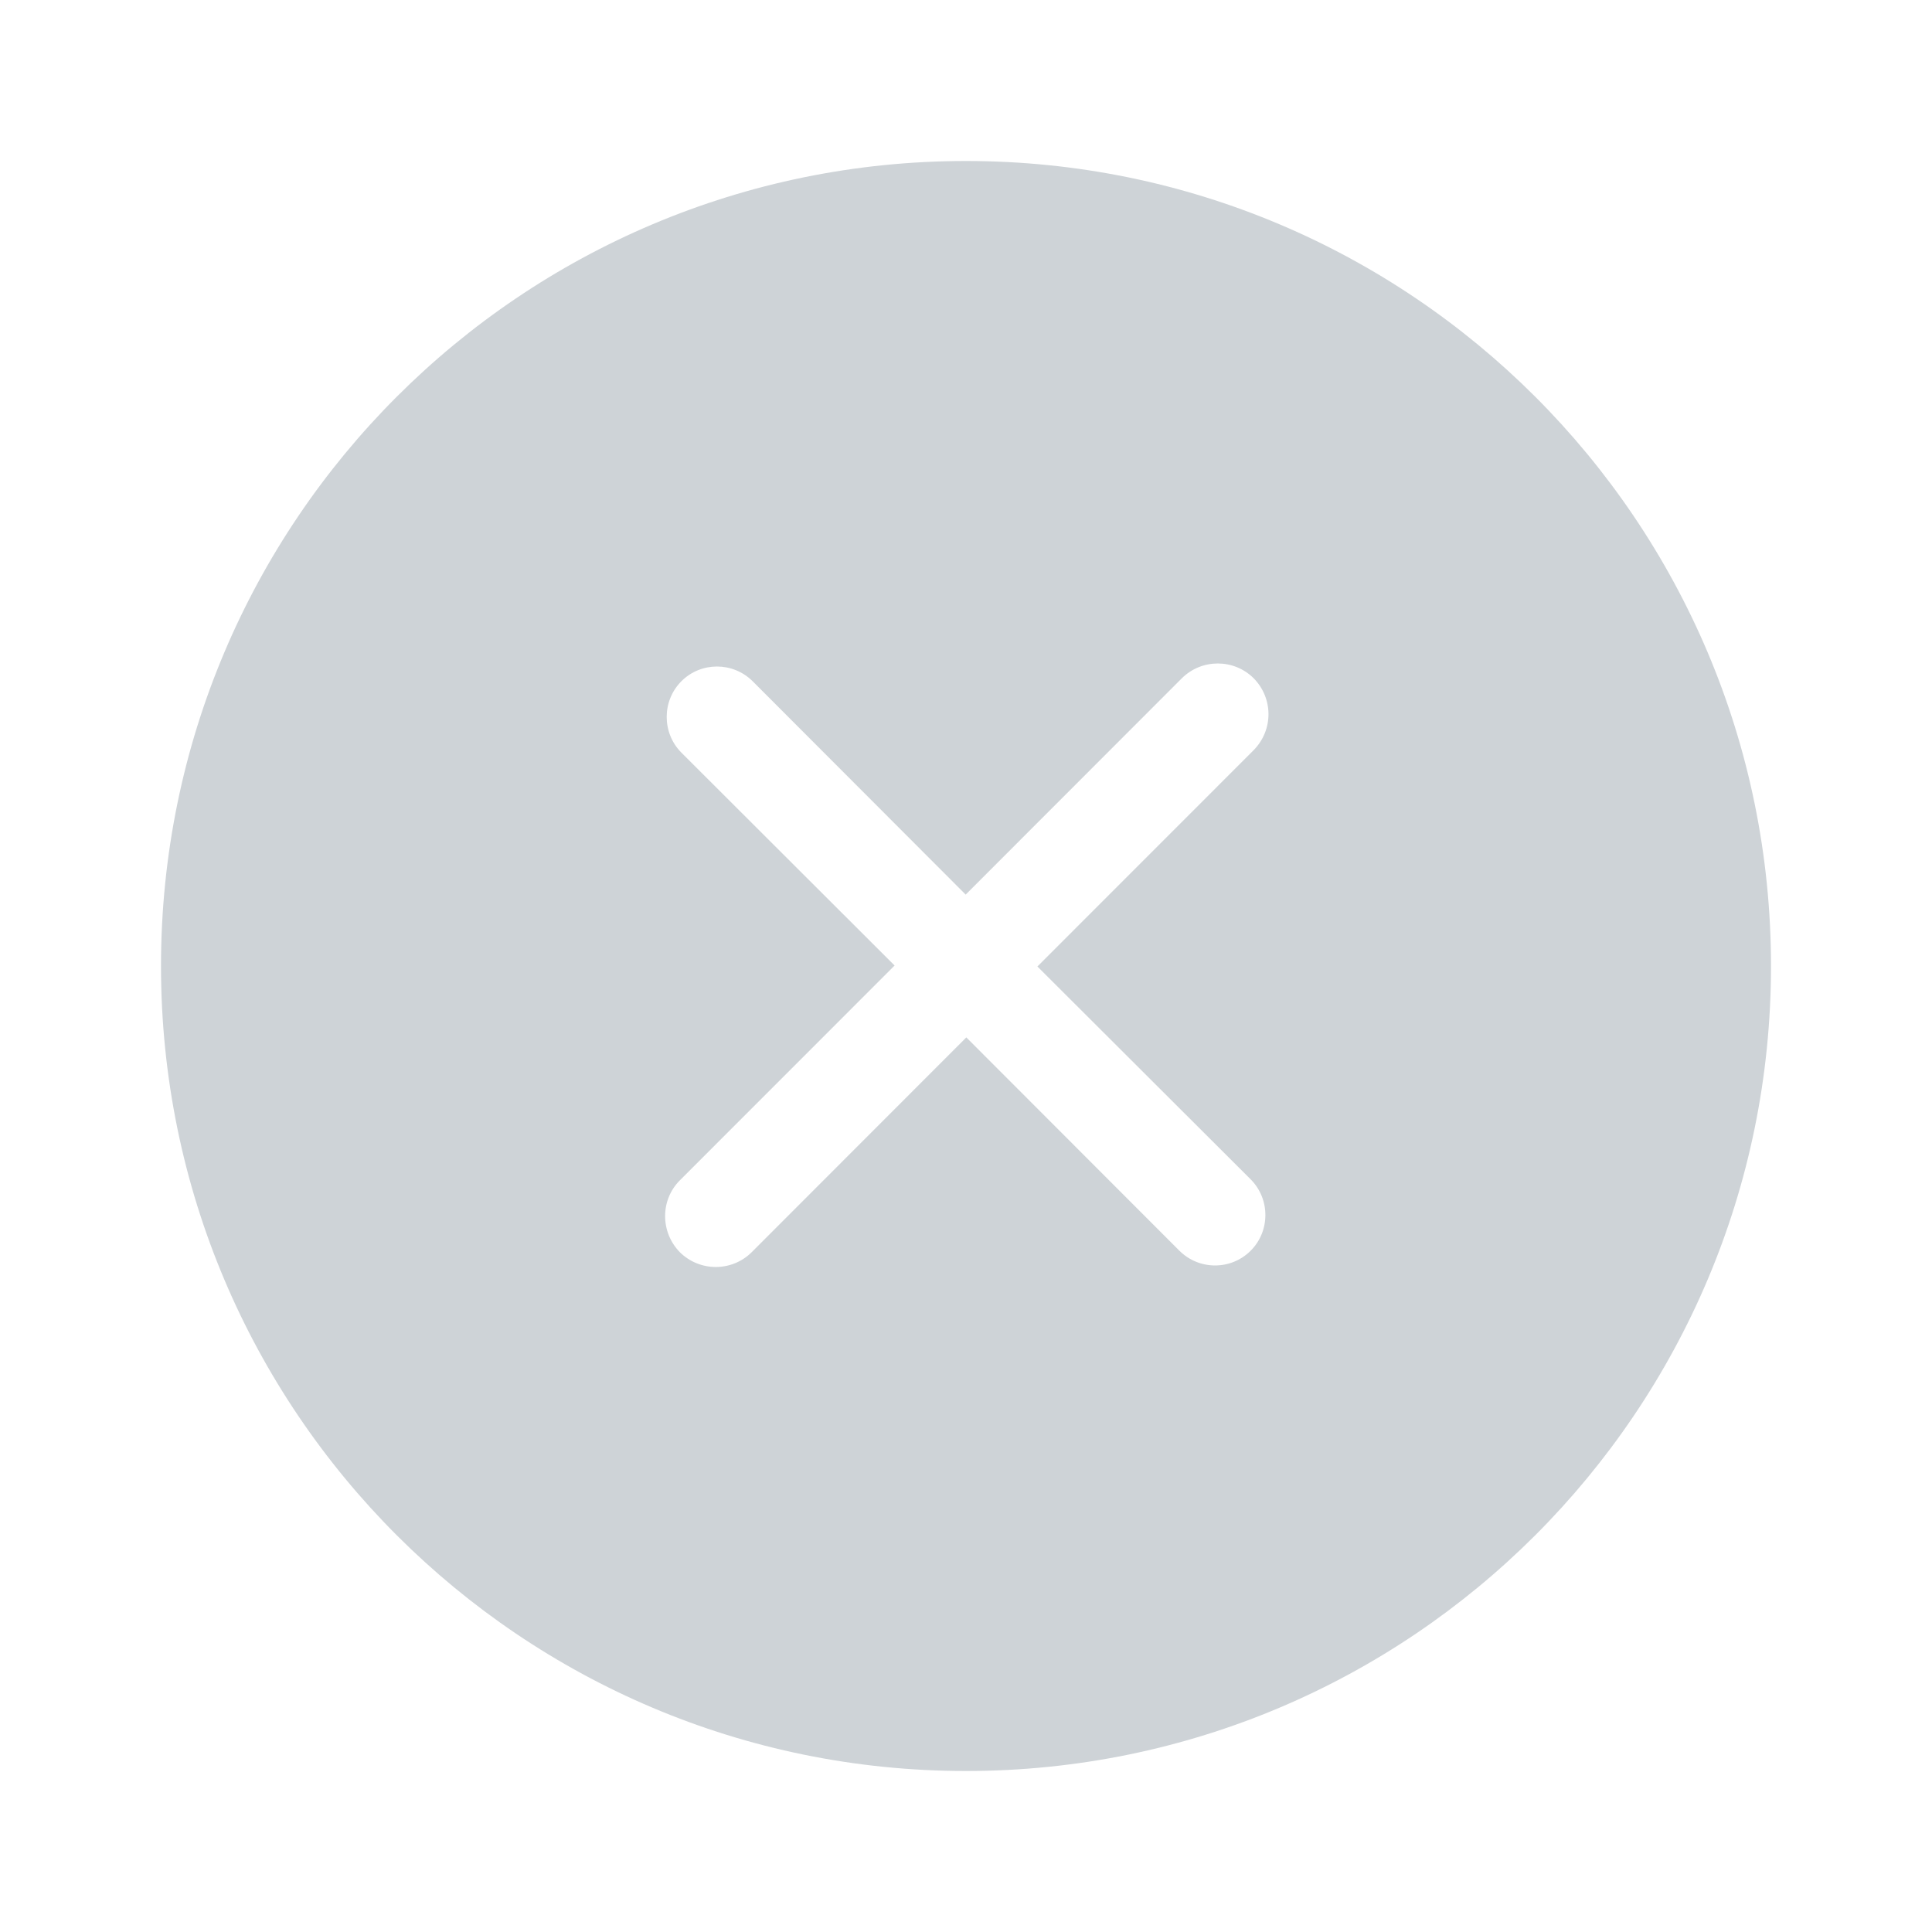 <svg width="24" height="24" viewBox="0 0 24 24" fill="none" xmlns="http://www.w3.org/2000/svg">
<g id="cross-circle-svgrepo-com 1">
<g id="Page-1">
<g id="Icon-Set-Filled">
<path id="cross-circle" fill-rule="evenodd" clip-rule="evenodd" d="M15.536 14.65C15.78 14.894 15.78 15.294 15.536 15.537C15.292 15.781 14.896 15.781 14.651 15.537L12.004 12.887L9.337 15.556C9.091 15.8 8.693 15.8 8.446 15.556C8.201 15.306 8.201 14.906 8.446 14.662L11.113 11.994L8.465 9.35C8.221 9.106 8.221 8.706 8.465 8.462C8.708 8.219 9.104 8.219 9.349 8.462L11.996 11.113L14.682 8.425C14.929 8.181 15.327 8.181 15.573 8.425C15.819 8.675 15.819 9.069 15.573 9.319L12.887 12.006L15.536 14.65ZM12 2C6.477 2 2 6.475 2 12C2 17.525 6.477 22 12 22C17.523 22 22 17.525 22 12C22 6.475 17.523 2 12 2Z" fill="#CED3D7"/>
</g>
</g>
</g>
</svg>
